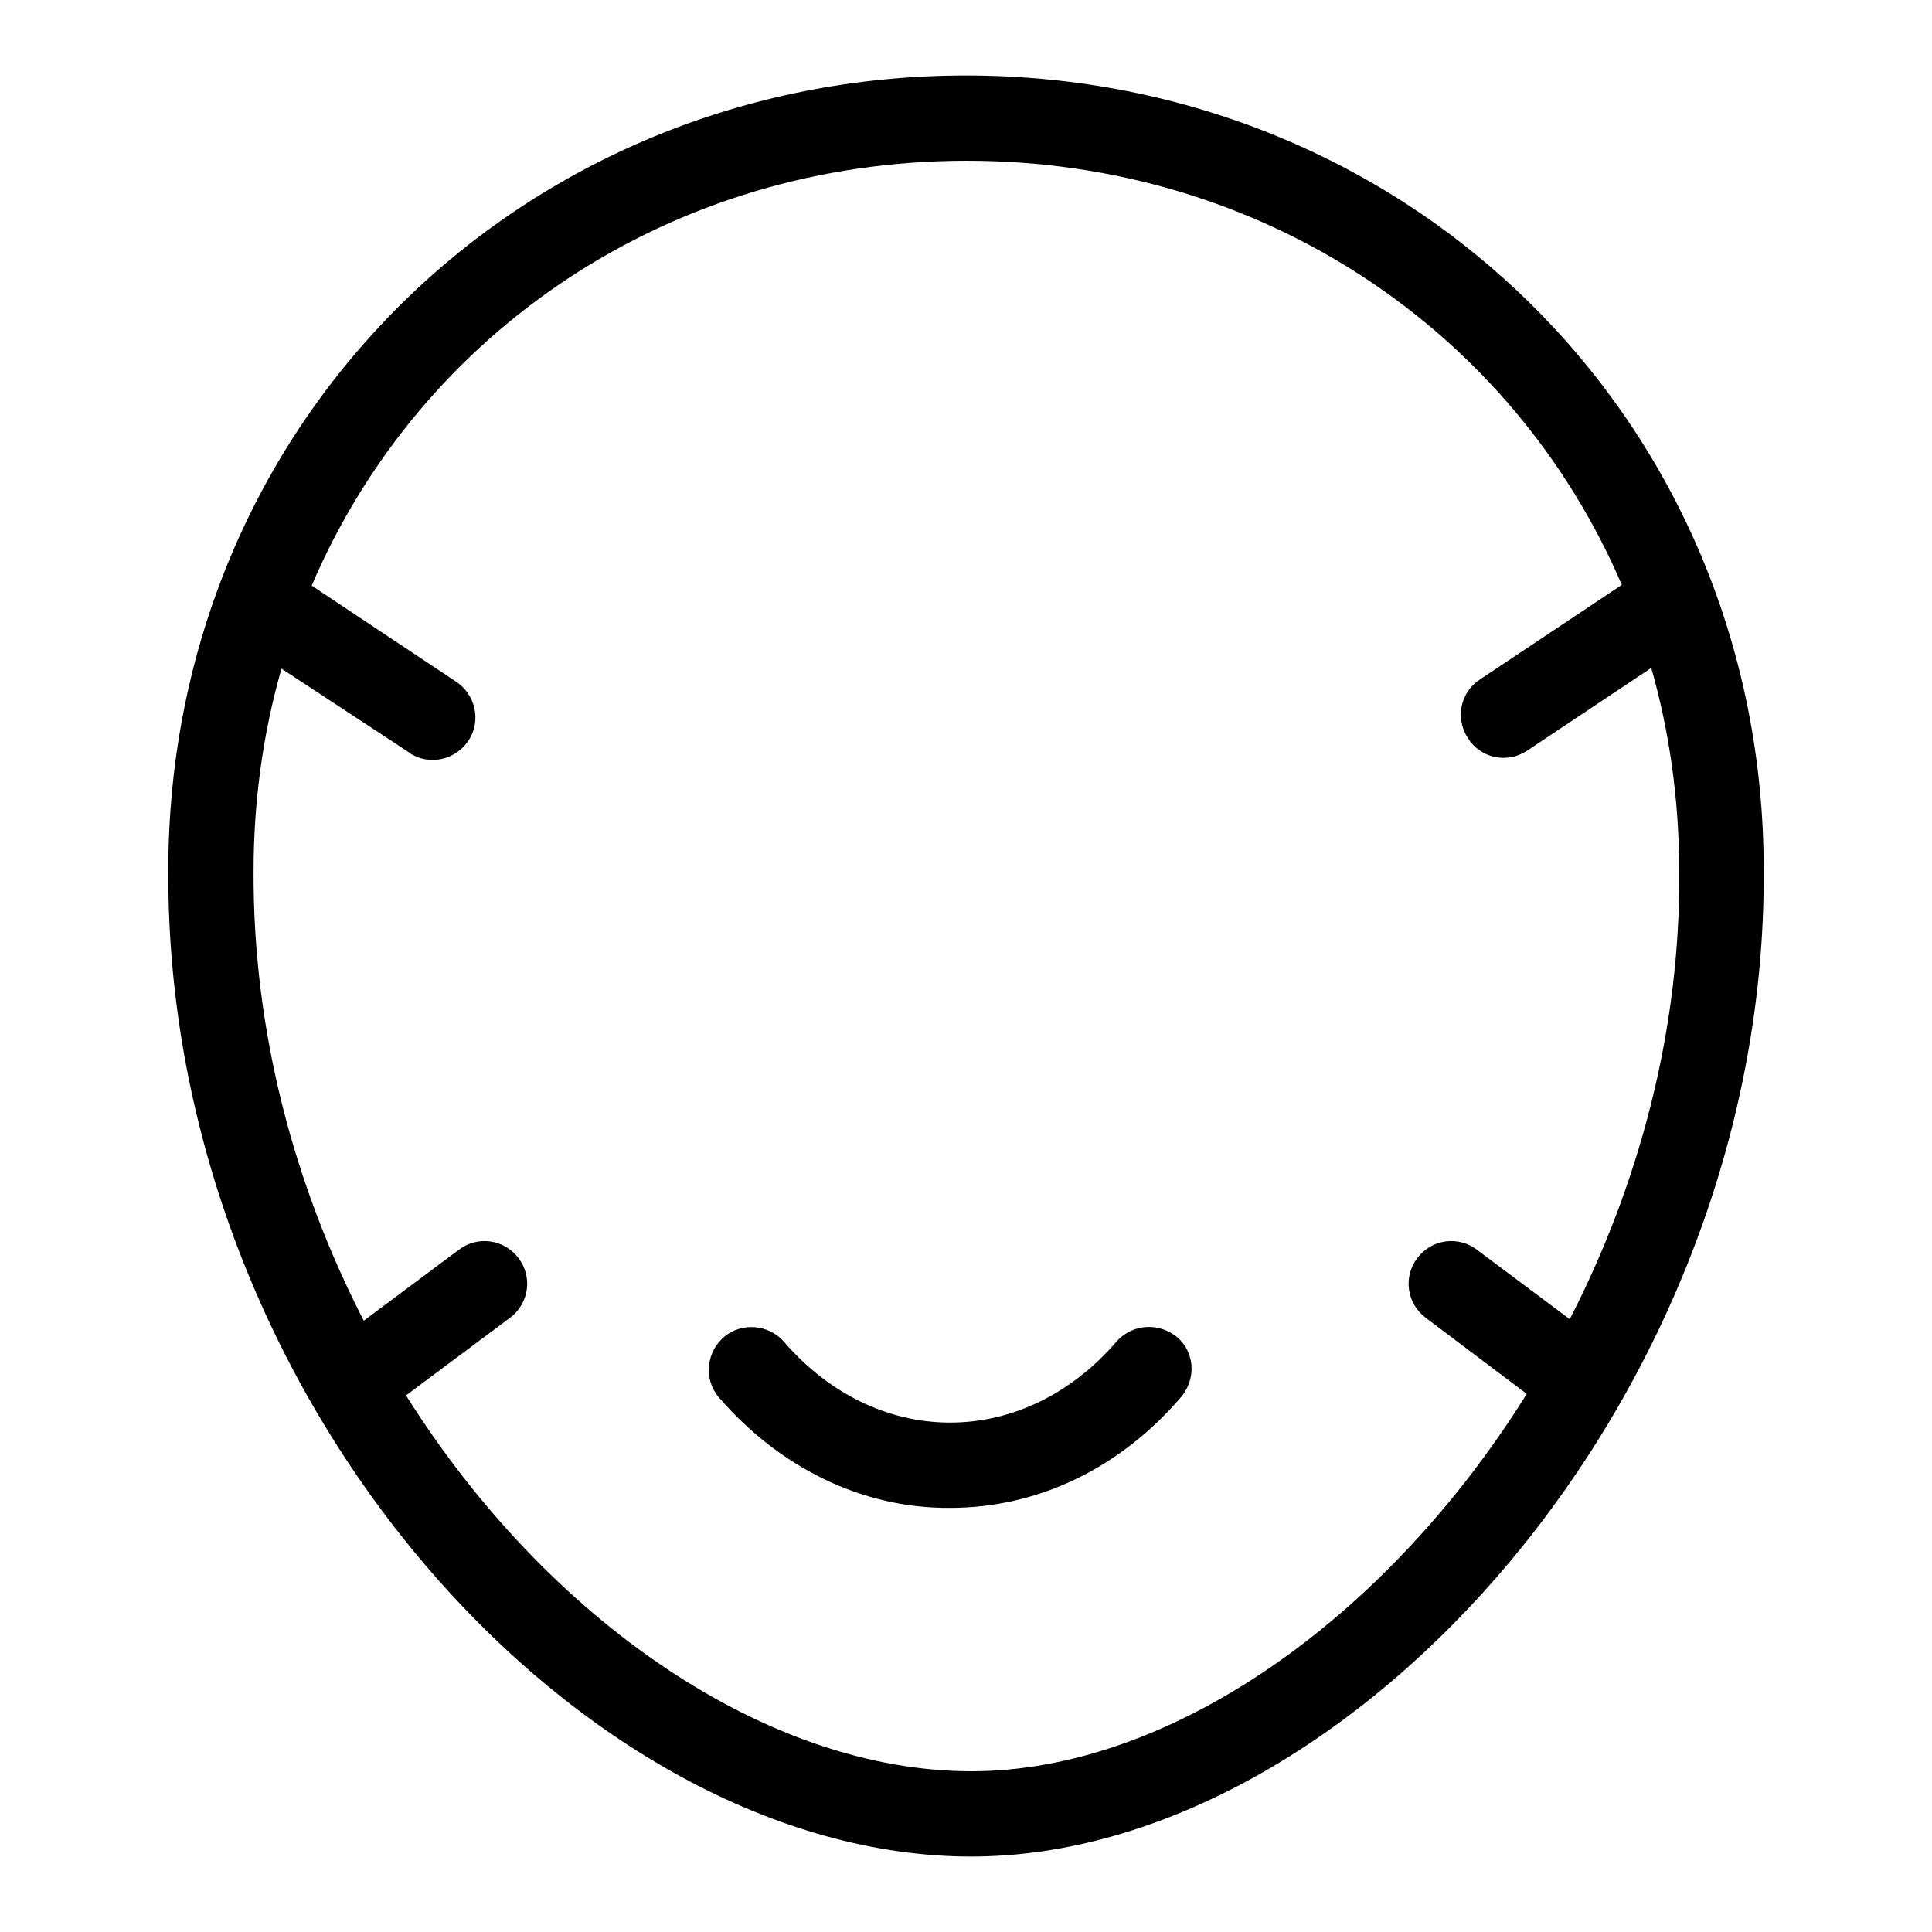 <?xml version="1.0" encoding="utf-8"?>
<!-- Svg Vector Icons : http://www.onlinewebfonts.com/icon -->
<!DOCTYPE svg PUBLIC "-//W3C//DTD SVG 1.1//EN" "http://www.w3.org/Graphics/SVG/1.1/DTD/svg11.dtd">
<svg version="1.1" xmlns="http://www.w3.org/2000/svg" xmlns:xlink="http://www.w3.org/1999/xlink" x="0px" y="0px" viewBox="0 0 256 256" enable-background="new 0 0 256 256" xml:space="preserve">
<g> <path fill="#000000" d="M53.8,184.9c18.8,29.9,47.9,49.8,74.9,49.8c26.4,0,55-20.2,73.6-50l-13.4-10.1c-2.5-1.9-3-5.4-1.1-7.9 s5.4-3,7.9-1.1c0,0,0,0,0,0l12.3,9.2c9.1-17.7,14.7-38.2,14.5-59.4c0-9.4-1.3-18.5-3.7-26.9l-16.5,11c-2.6,1.7-6.1,1-7.8-1.7 c-1.7-2.6-1-6,1.5-7.7l18.9-12.6c-14.4-33.6-47.6-56.2-86.8-56.2c-39.2,0-72.4,22.6-86.8,56.3l19.1,12.7c2.6,1.7,3.4,5.2,1.7,7.8 c-1.7,2.6-5.2,3.4-7.8,1.7c0,0-0.1,0-0.1-0.1L37.3,88.6c-2.5,8.7-3.7,17.8-3.7,26.8c-0.1,21.5,5.5,41.9,14.6,59.6l12.6-9.4 c2.5-1.9,6-1.4,7.9,1.1c1.9,2.5,1.4,6-1.1,7.9L53.8,184.9z M128.7,246C77.4,246,22,185.9,22.3,115.4C22.3,55.7,69.3,10,128,10 c58.7,0,105.7,45.7,105.7,105.3C234.1,184.8,179.1,246,128.7,246L128.7,246z M95.2,185.1c-2-2.4-1.6-6,0.8-8 c2.3-1.9,5.8-1.6,7.8,0.6c5.9,6.9,13.8,10.8,22.1,10.8c8.3,0,16.2-3.9,22.1-10.8c2.1-2.3,5.6-2.5,8-0.5c2.3,2,2.5,5.4,0.6,7.8 c-8,9.4-18.9,14.8-30.7,14.8C114.2,199.9,103.2,194.4,95.2,185.1L95.2,185.1z"/></g>
</svg>